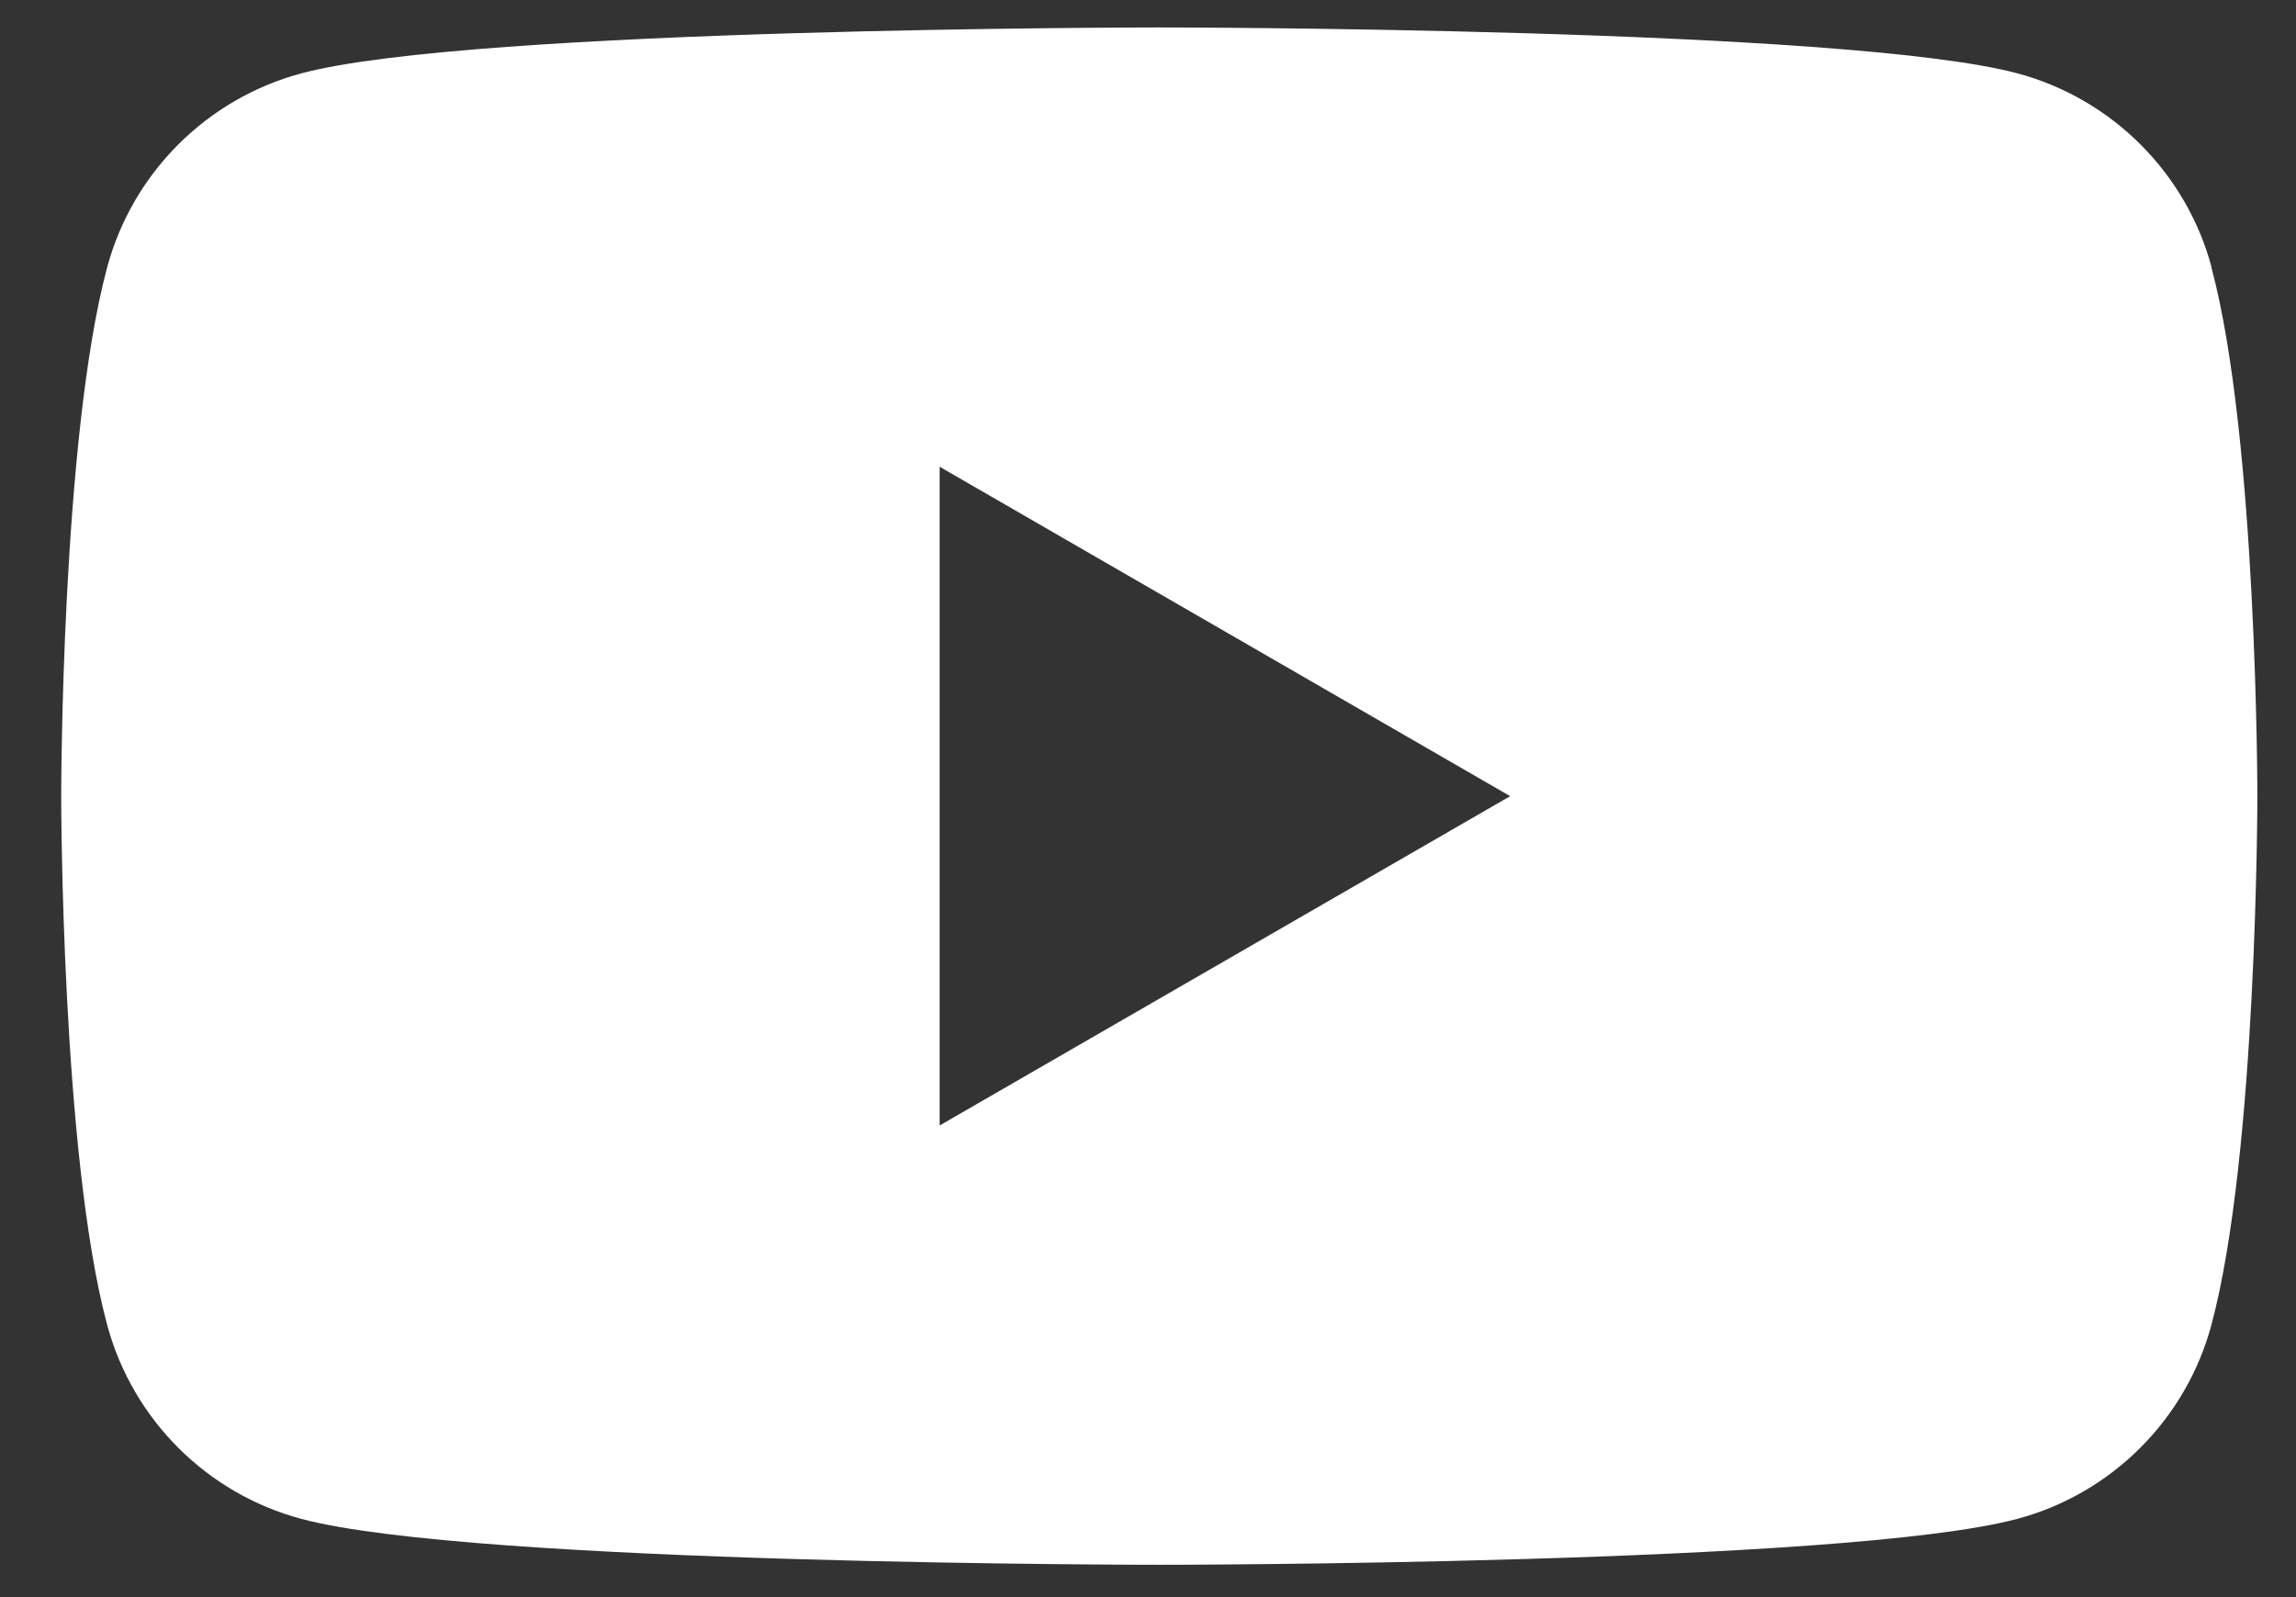 <?xml version="1.0" encoding="UTF-8"?>
<svg xmlns="http://www.w3.org/2000/svg" width="23" height="16" viewBox="0 0 23 16" fill="none">
  <rect x="0" y="0" width="23" height="16" fill="#333333" stroke="none"/>
  <path id="Vector" d="M22.155 2.68C21.902 1.733 21.157 0.989 20.21 0.735C18.493 0.275 11.613 0.275 11.613 0.275C11.613 0.275 4.733 0.275 3.018 0.735C2.071 0.989 1.327 1.733 1.073 2.68C0.613 4.395 0.613 7.976 0.613 7.976C0.613 7.976 0.613 11.556 1.073 13.271C1.327 14.218 2.071 14.963 3.018 15.216C4.733 15.676 11.613 15.676 11.613 15.676C11.613 15.676 18.493 15.676 20.208 15.216C21.155 14.963 21.9 14.218 22.153 13.271C22.613 11.556 22.613 7.976 22.613 7.976C22.613 7.976 22.613 4.395 22.153 2.68H22.155ZM9.413 11.275V4.676L15.128 7.976L9.413 11.275Z" fill="white"></path>
</svg>
